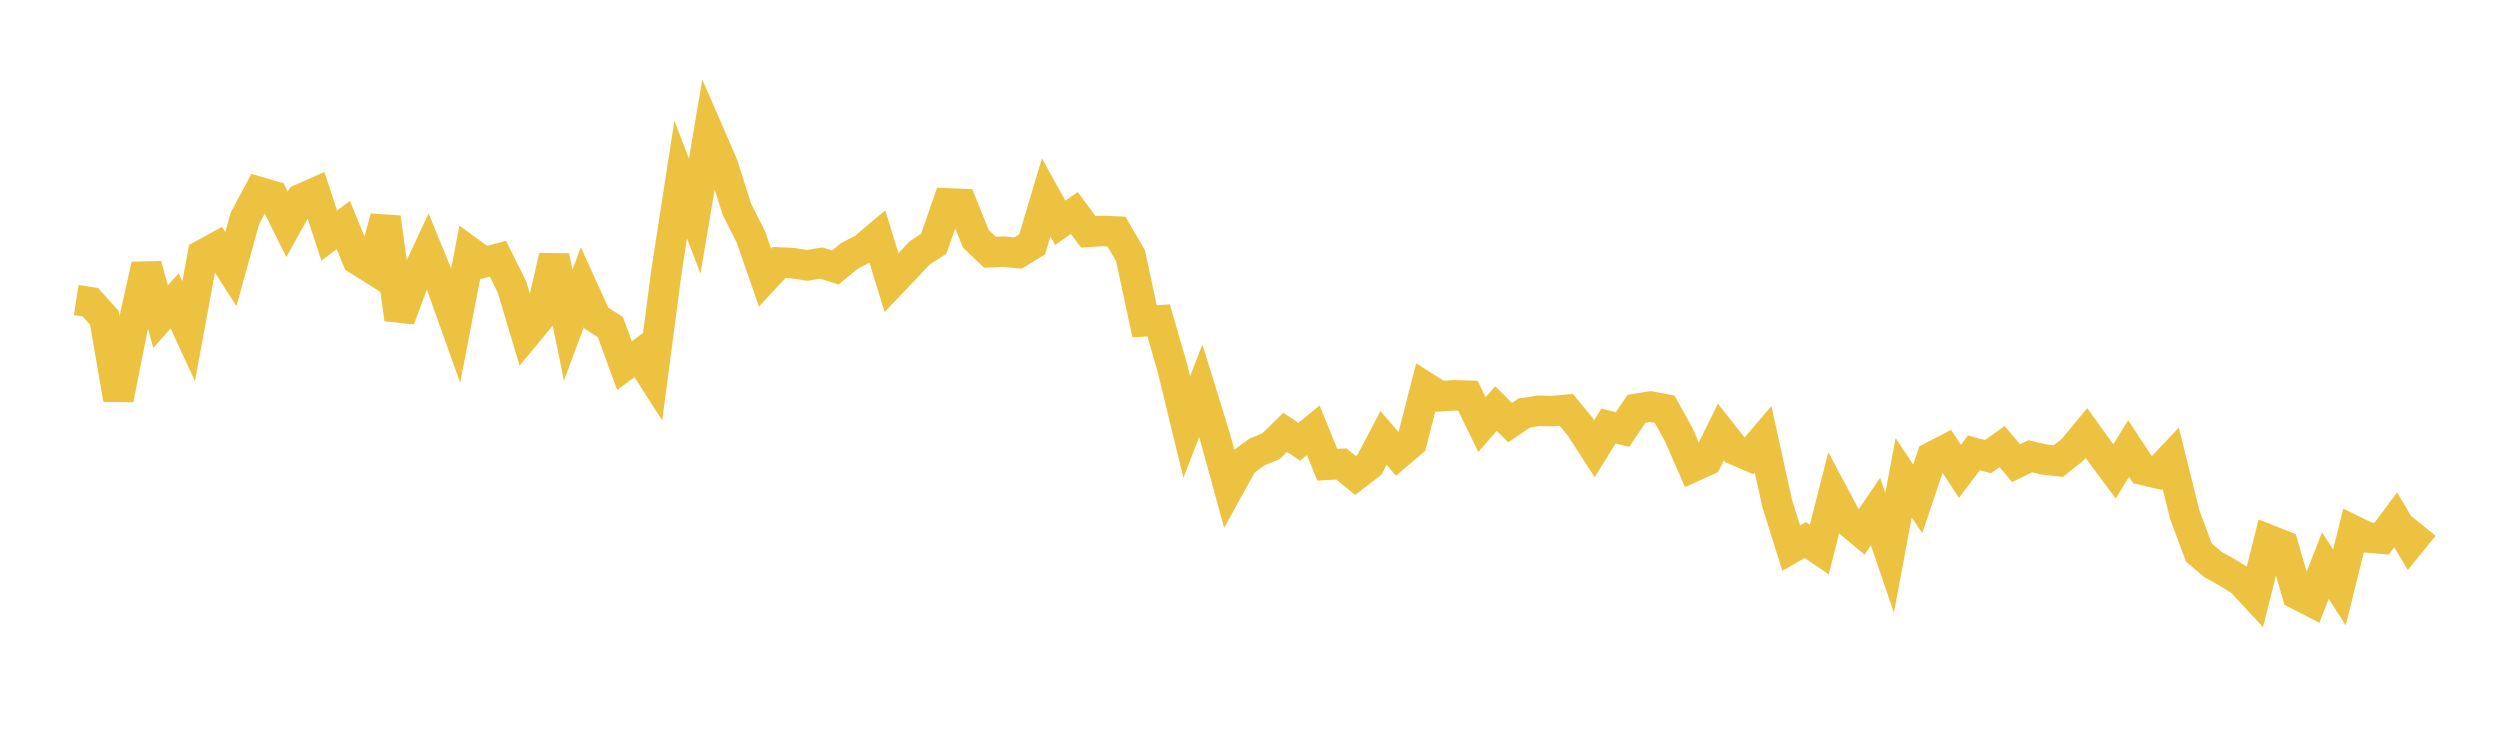 <svg width="164" height="48" xmlns="http://www.w3.org/2000/svg" xmlns:xlink="http://www.w3.org/1999/xlink"><path fill="none" stroke="rgb(237,194,64)" stroke-width="2" d="M5,19.681L5.922,19.824L6.844,20.843L7.766,26.195L8.689,21.536L9.611,17.382L10.533,20.777L11.455,19.734L12.377,21.727L13.299,16.715L14.222,16.21L15.144,17.655L16.066,14.329L16.988,12.593L17.91,12.862L18.832,14.716L19.754,13.051L20.677,12.643L21.599,15.456L22.521,14.758L23.443,17.018L24.365,17.598L25.287,14.269L26.21,20.937L27.132,18.469L28.054,16.491L28.976,18.743L29.898,21.326L30.82,16.54L31.743,17.216L32.665,16.974L33.587,18.83L34.509,21.91L35.431,20.797L36.353,16.816L37.275,21.338L38.198,18.844L39.12,20.867L40.042,21.458L40.964,23.985L41.886,23.303L42.808,24.741L43.731,17.736L44.653,11.782L45.575,14.178L46.497,8.702L47.419,10.825L48.341,13.726L49.263,15.554L50.186,18.214L51.108,17.22L52.03,17.265L52.952,17.409L53.874,17.257L54.796,17.547L55.719,16.792L56.641,16.31L57.563,15.534L58.485,18.541L59.407,17.571L60.329,16.595L61.251,15.992L62.174,13.344L63.096,13.382L64.018,15.669L64.94,16.549L65.862,16.509L66.784,16.598L67.707,16.033L68.629,12.951L69.551,14.616L70.473,13.972L71.395,15.21L72.317,15.149L73.24,15.189L74.162,16.775L75.084,21.079L76.006,21.017L76.928,24.213L77.85,28.013L78.772,25.637L79.695,28.623L80.617,31.989L81.539,30.318L82.461,29.648L83.383,29.269L84.305,28.36L85.228,28.978L86.15,28.228L87.072,30.489L87.994,30.433L88.916,31.195L89.838,30.488L90.76,28.73L91.683,29.803L92.605,29.024L93.527,25.413L94.449,25.995L95.371,25.932L96.293,25.958L97.216,27.856L98.138,26.798L99.06,27.725L99.982,27.098L100.904,26.948L101.826,26.968L102.749,26.884L103.671,28.008L104.593,29.436L105.515,27.95L106.437,28.177L107.359,26.814L108.281,26.67L109.204,26.846L110.126,28.519L111.048,30.624L111.97,30.203L112.892,28.342L113.814,29.506L114.737,29.9L115.659,28.818L116.581,33.017L117.503,35.958L118.425,35.426L119.347,36.048L120.269,32.415L121.192,34.145L122.114,34.912L123.036,33.56L123.958,36.27L124.88,31.339L125.802,32.726L126.725,29.983L127.647,29.504L128.569,30.923L129.491,29.708L130.413,29.955L131.335,29.295L132.257,30.382L133.18,29.93L134.102,30.145L135.024,30.247L135.946,29.519L136.868,28.406L137.79,29.688L138.713,30.924L139.635,29.425L140.557,30.82L141.479,31.037L142.401,30.064L143.323,33.767L144.246,36.247L145.168,37.031L146.09,37.542L147.012,38.115L147.934,39.108L148.856,35.424L149.778,35.785L150.701,38.984L151.623,39.46L152.545,37.106L153.467,38.535L154.389,34.807L155.311,35.26L156.234,35.338L157.156,34.1L158.078,35.651L159,34.518"></path></svg>